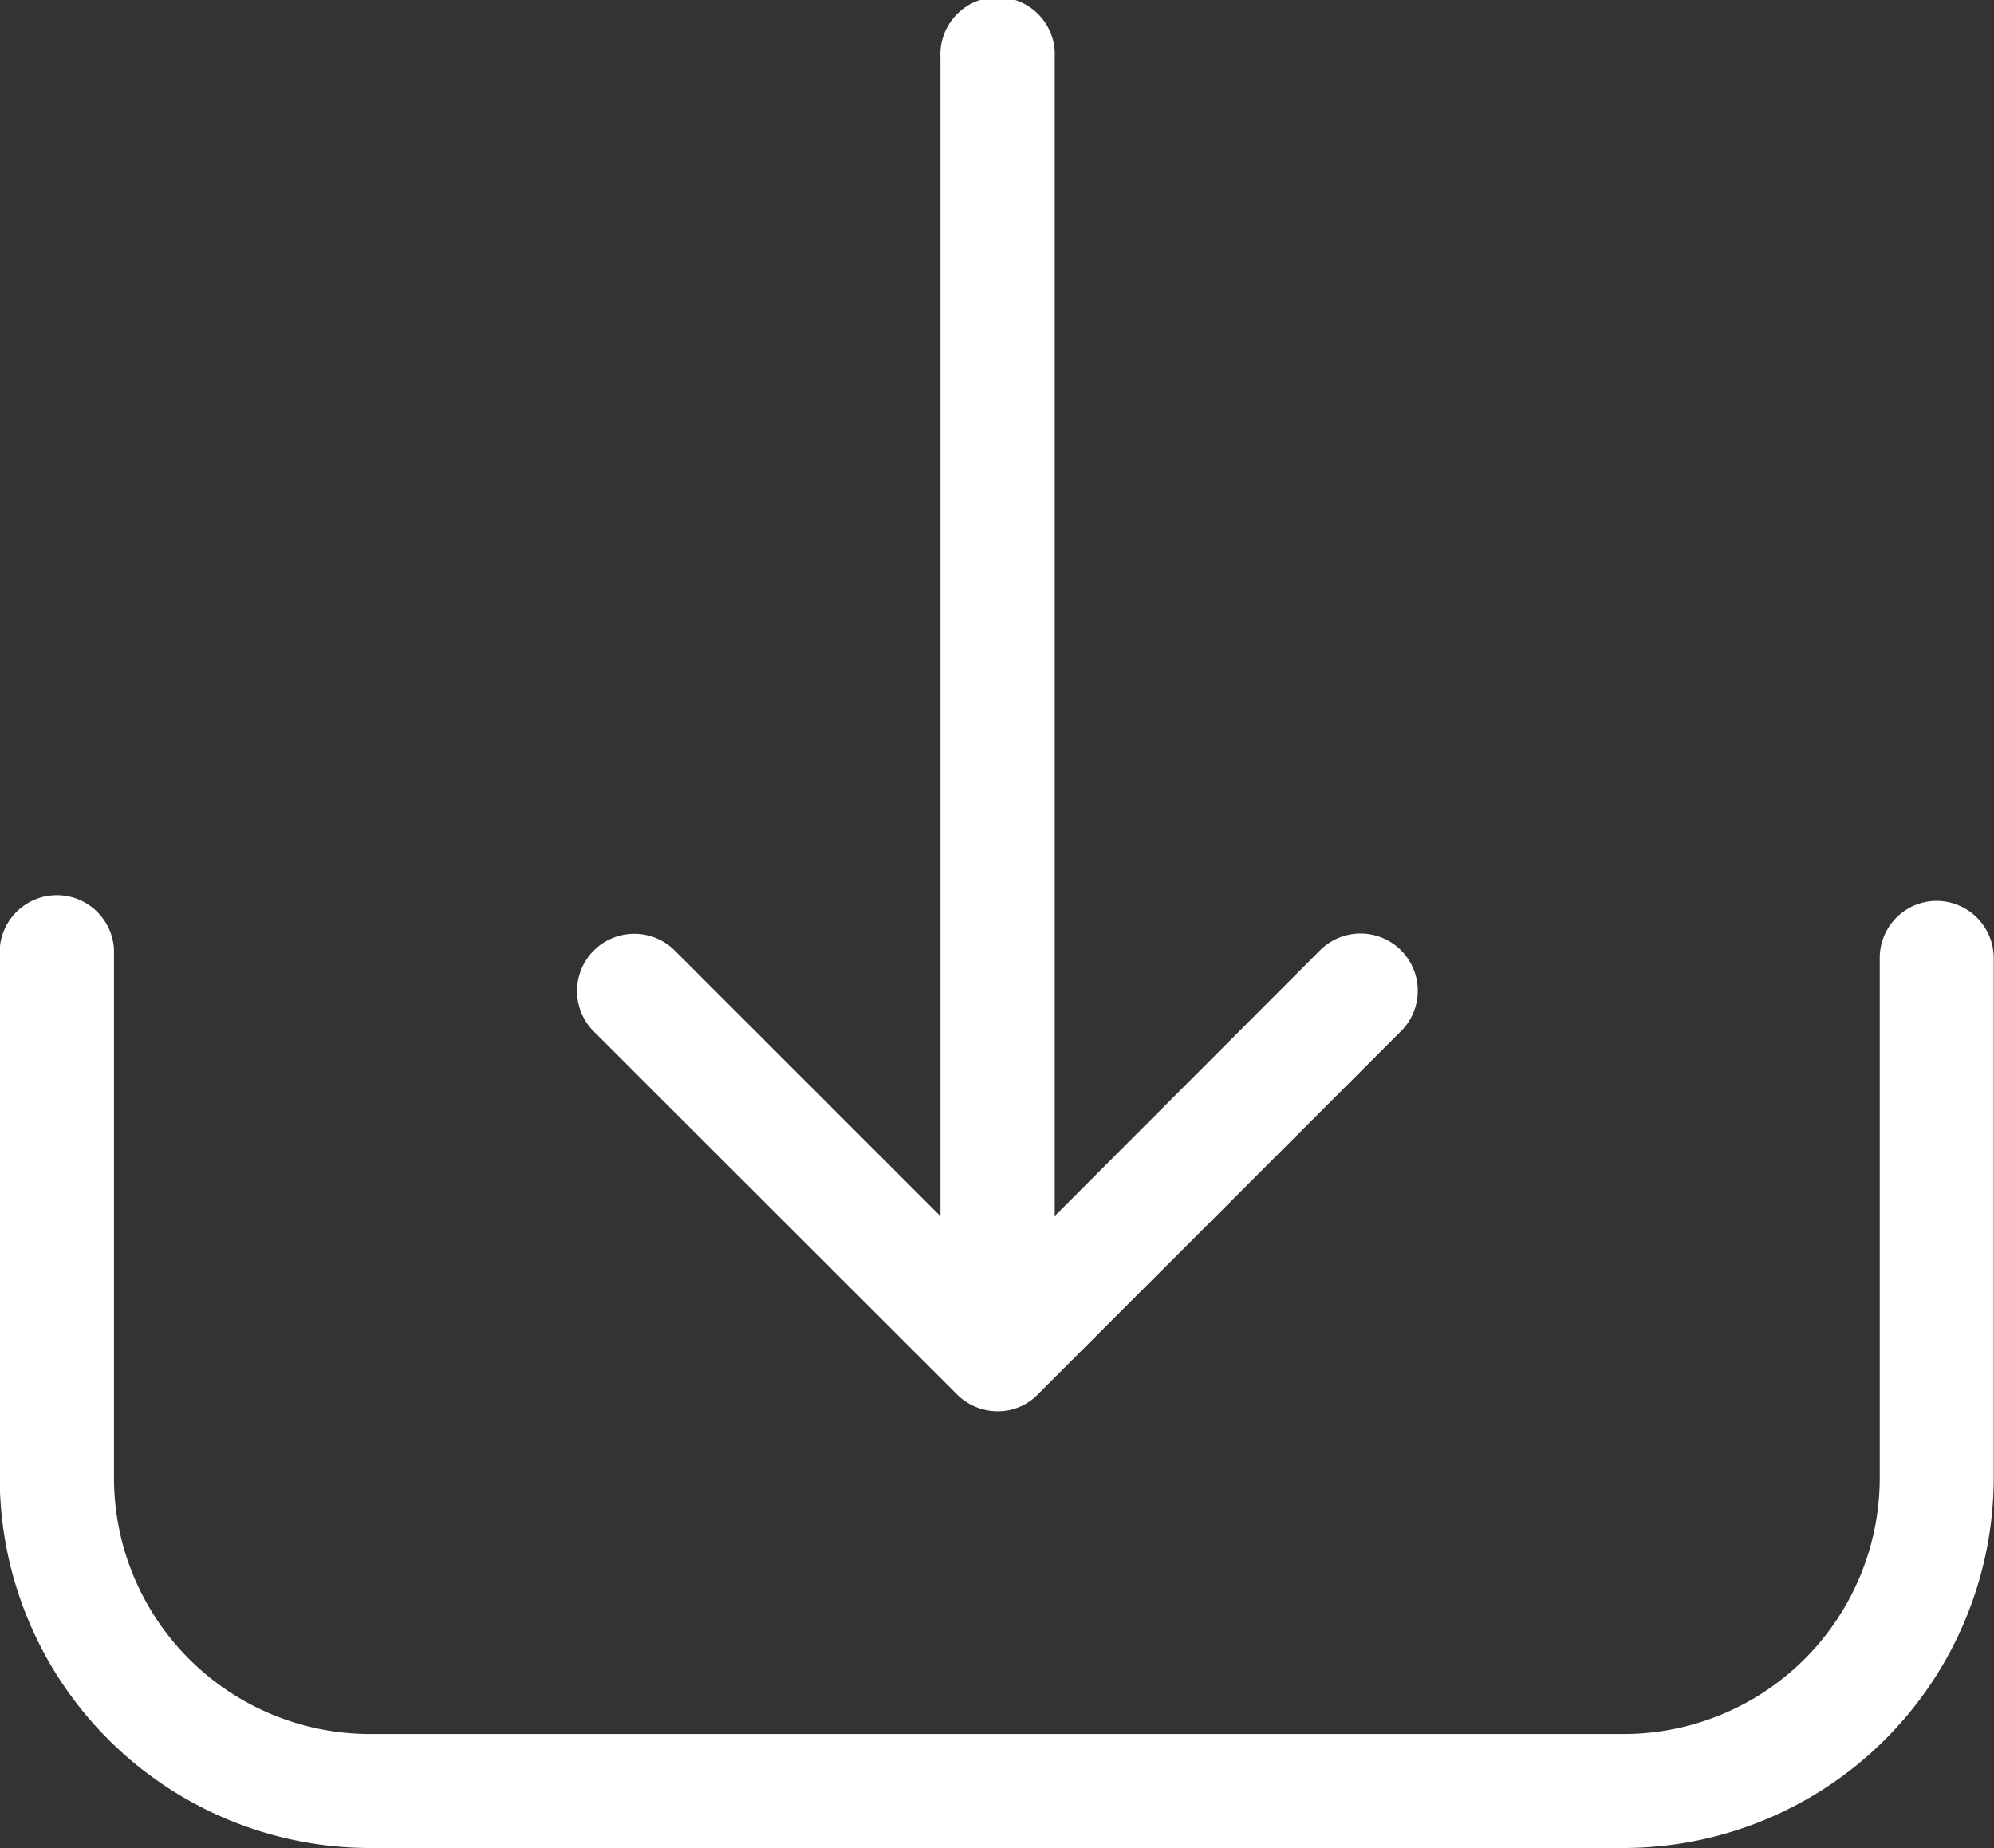 <svg xmlns="http://www.w3.org/2000/svg" width="14.782" height="13.7" viewBox="0 0 14.782 13.7">
  <rect x="0" y="0" width="14.782" height="13.7" fill="#333333" stroke="none"/>
  <g id="download" transform="translate(0 -17.25)">
    <g id="Group_30" data-name="Group 30" transform="translate(0 17.25)">
      <path id="Path_45" data-name="Path 45" d="M14.359,228.213a.422.422,0,0,0-.424.424v3.852a1.9,1.9,0,0,1-1.9,1.9H2.745a1.9,1.9,0,0,1-1.9-1.9v-3.915a.424.424,0,0,0-.847,0v3.915a2.748,2.748,0,0,0,2.745,2.745h9.292a2.748,2.748,0,0,0,2.745-2.745v-3.852A.424.424,0,0,0,14.359,228.213Z" transform="translate(0 -221.534)" fill="#fff"/>
      <path id="Path_46" data-name="Path 46" d="M139.045,27.587a.426.426,0,0,0,.3.125.413.413,0,0,0,.3-.125l2.692-2.692a.424.424,0,1,0-.6-.6l-1.967,1.97V17.674a.424.424,0,1,0-.847,0v8.593l-1.97-1.97a.424.424,0,1,0-.6.6Z" transform="translate(-131.951 -17.25)" fill="#fff"/>
    </g>
  </g>
</svg>
